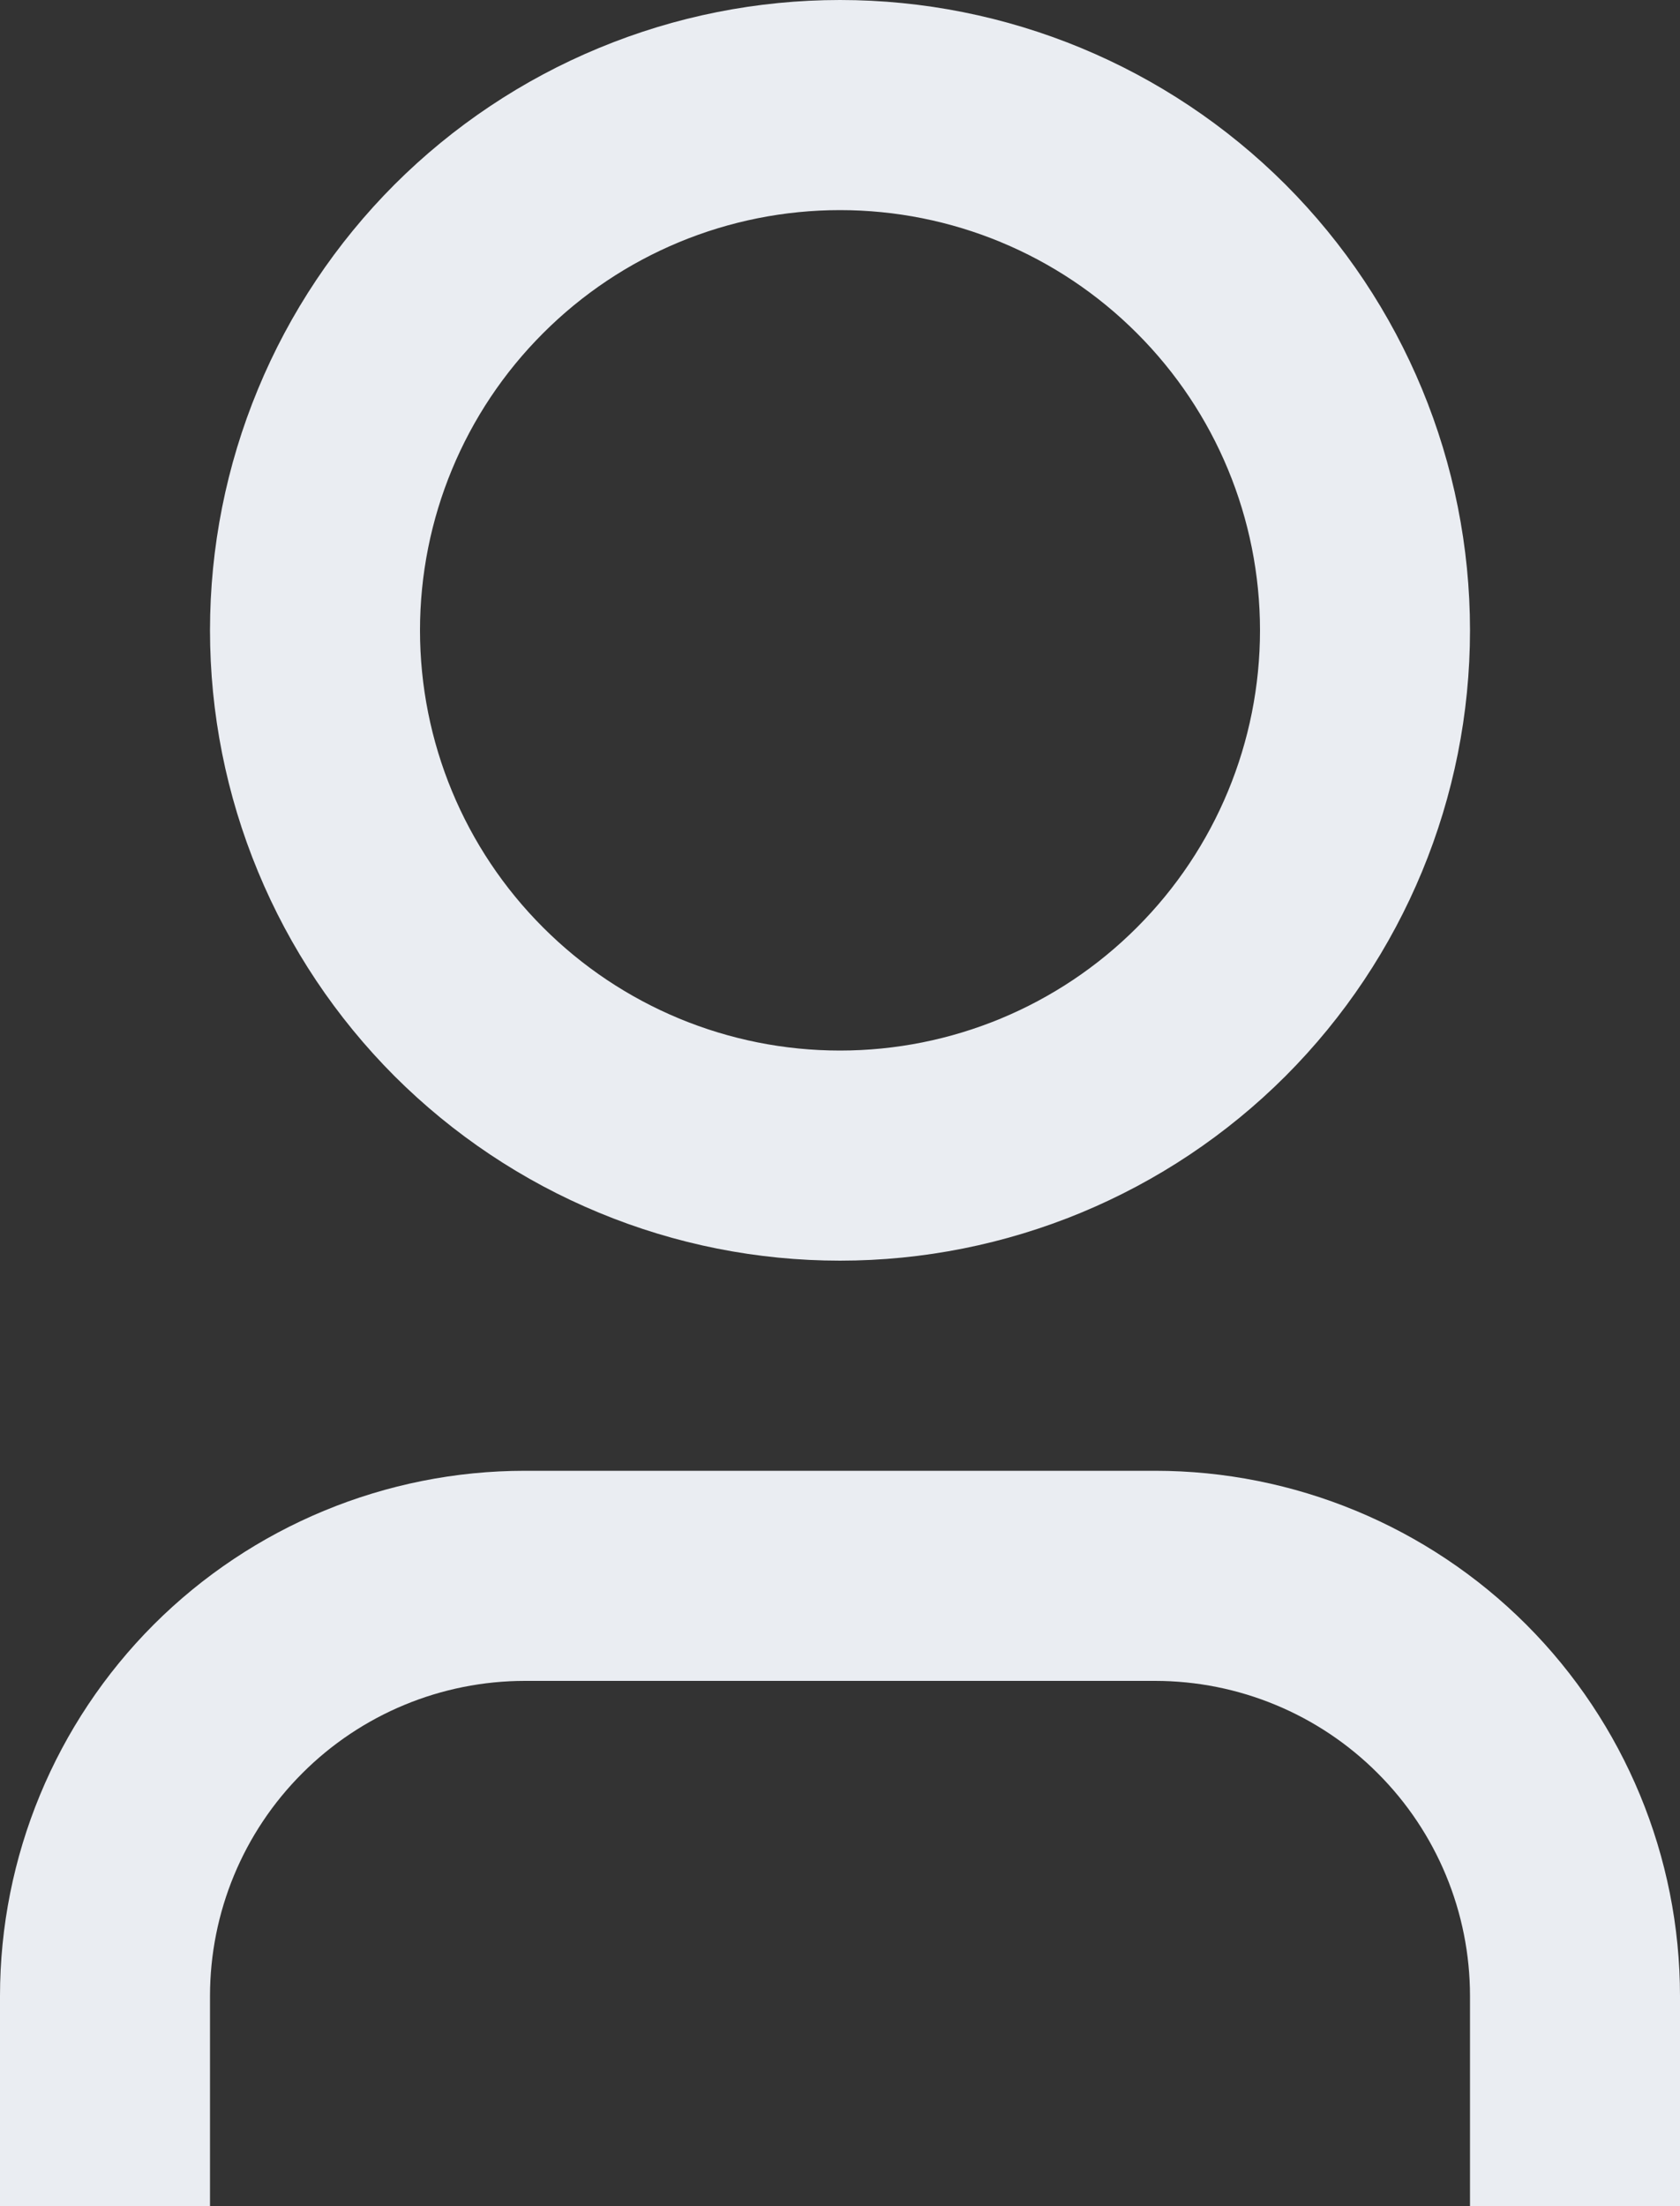 <?xml version="1.0" encoding="UTF-8"?> <svg xmlns="http://www.w3.org/2000/svg" width="16" height="21" viewBox="0 0 16 21" fill="none"><rect x="0" y="0" width="16" height="21" fill="#333333" stroke="none"/><path d="M16 21H14V19C14 18.204 13.684 17.441 13.121 16.879C12.559 16.316 11.796 16 11 16H5C4.204 16 3.441 16.316 2.879 16.879C2.316 17.441 2 18.204 2 19V21H0V19C0 17.674 0.527 16.402 1.464 15.464C2.402 14.527 3.674 14 5 14H11C12.326 14 13.598 14.527 14.536 15.464C15.473 16.402 16 17.674 16 19V21ZM8 12C7.212 12 6.432 11.845 5.704 11.543C4.976 11.242 4.315 10.8 3.757 10.243C3.2 9.685 2.758 9.024 2.457 8.296C2.155 7.568 2 6.788 2 6C2 5.212 2.155 4.432 2.457 3.704C2.758 2.976 3.2 2.315 3.757 1.757C4.315 1.2 4.976 0.758 5.704 0.457C6.432 0.155 7.212 -1.17411e-08 8 0C9.591 2.37122e-08 11.117 0.632 12.243 1.757C13.368 2.883 14 4.409 14 6C14 7.591 13.368 9.117 12.243 10.243C11.117 11.368 9.591 12 8 12ZM8 10C9.061 10 10.078 9.579 10.828 8.828C11.579 8.078 12 7.061 12 6C12 4.939 11.579 3.922 10.828 3.172C10.078 2.421 9.061 2 8 2C6.939 2 5.922 2.421 5.172 3.172C4.421 3.922 4 4.939 4 6C4 7.061 4.421 8.078 5.172 8.828C5.922 9.579 6.939 10 8 10Z" fill="#EAEDF2"></path></svg> 
